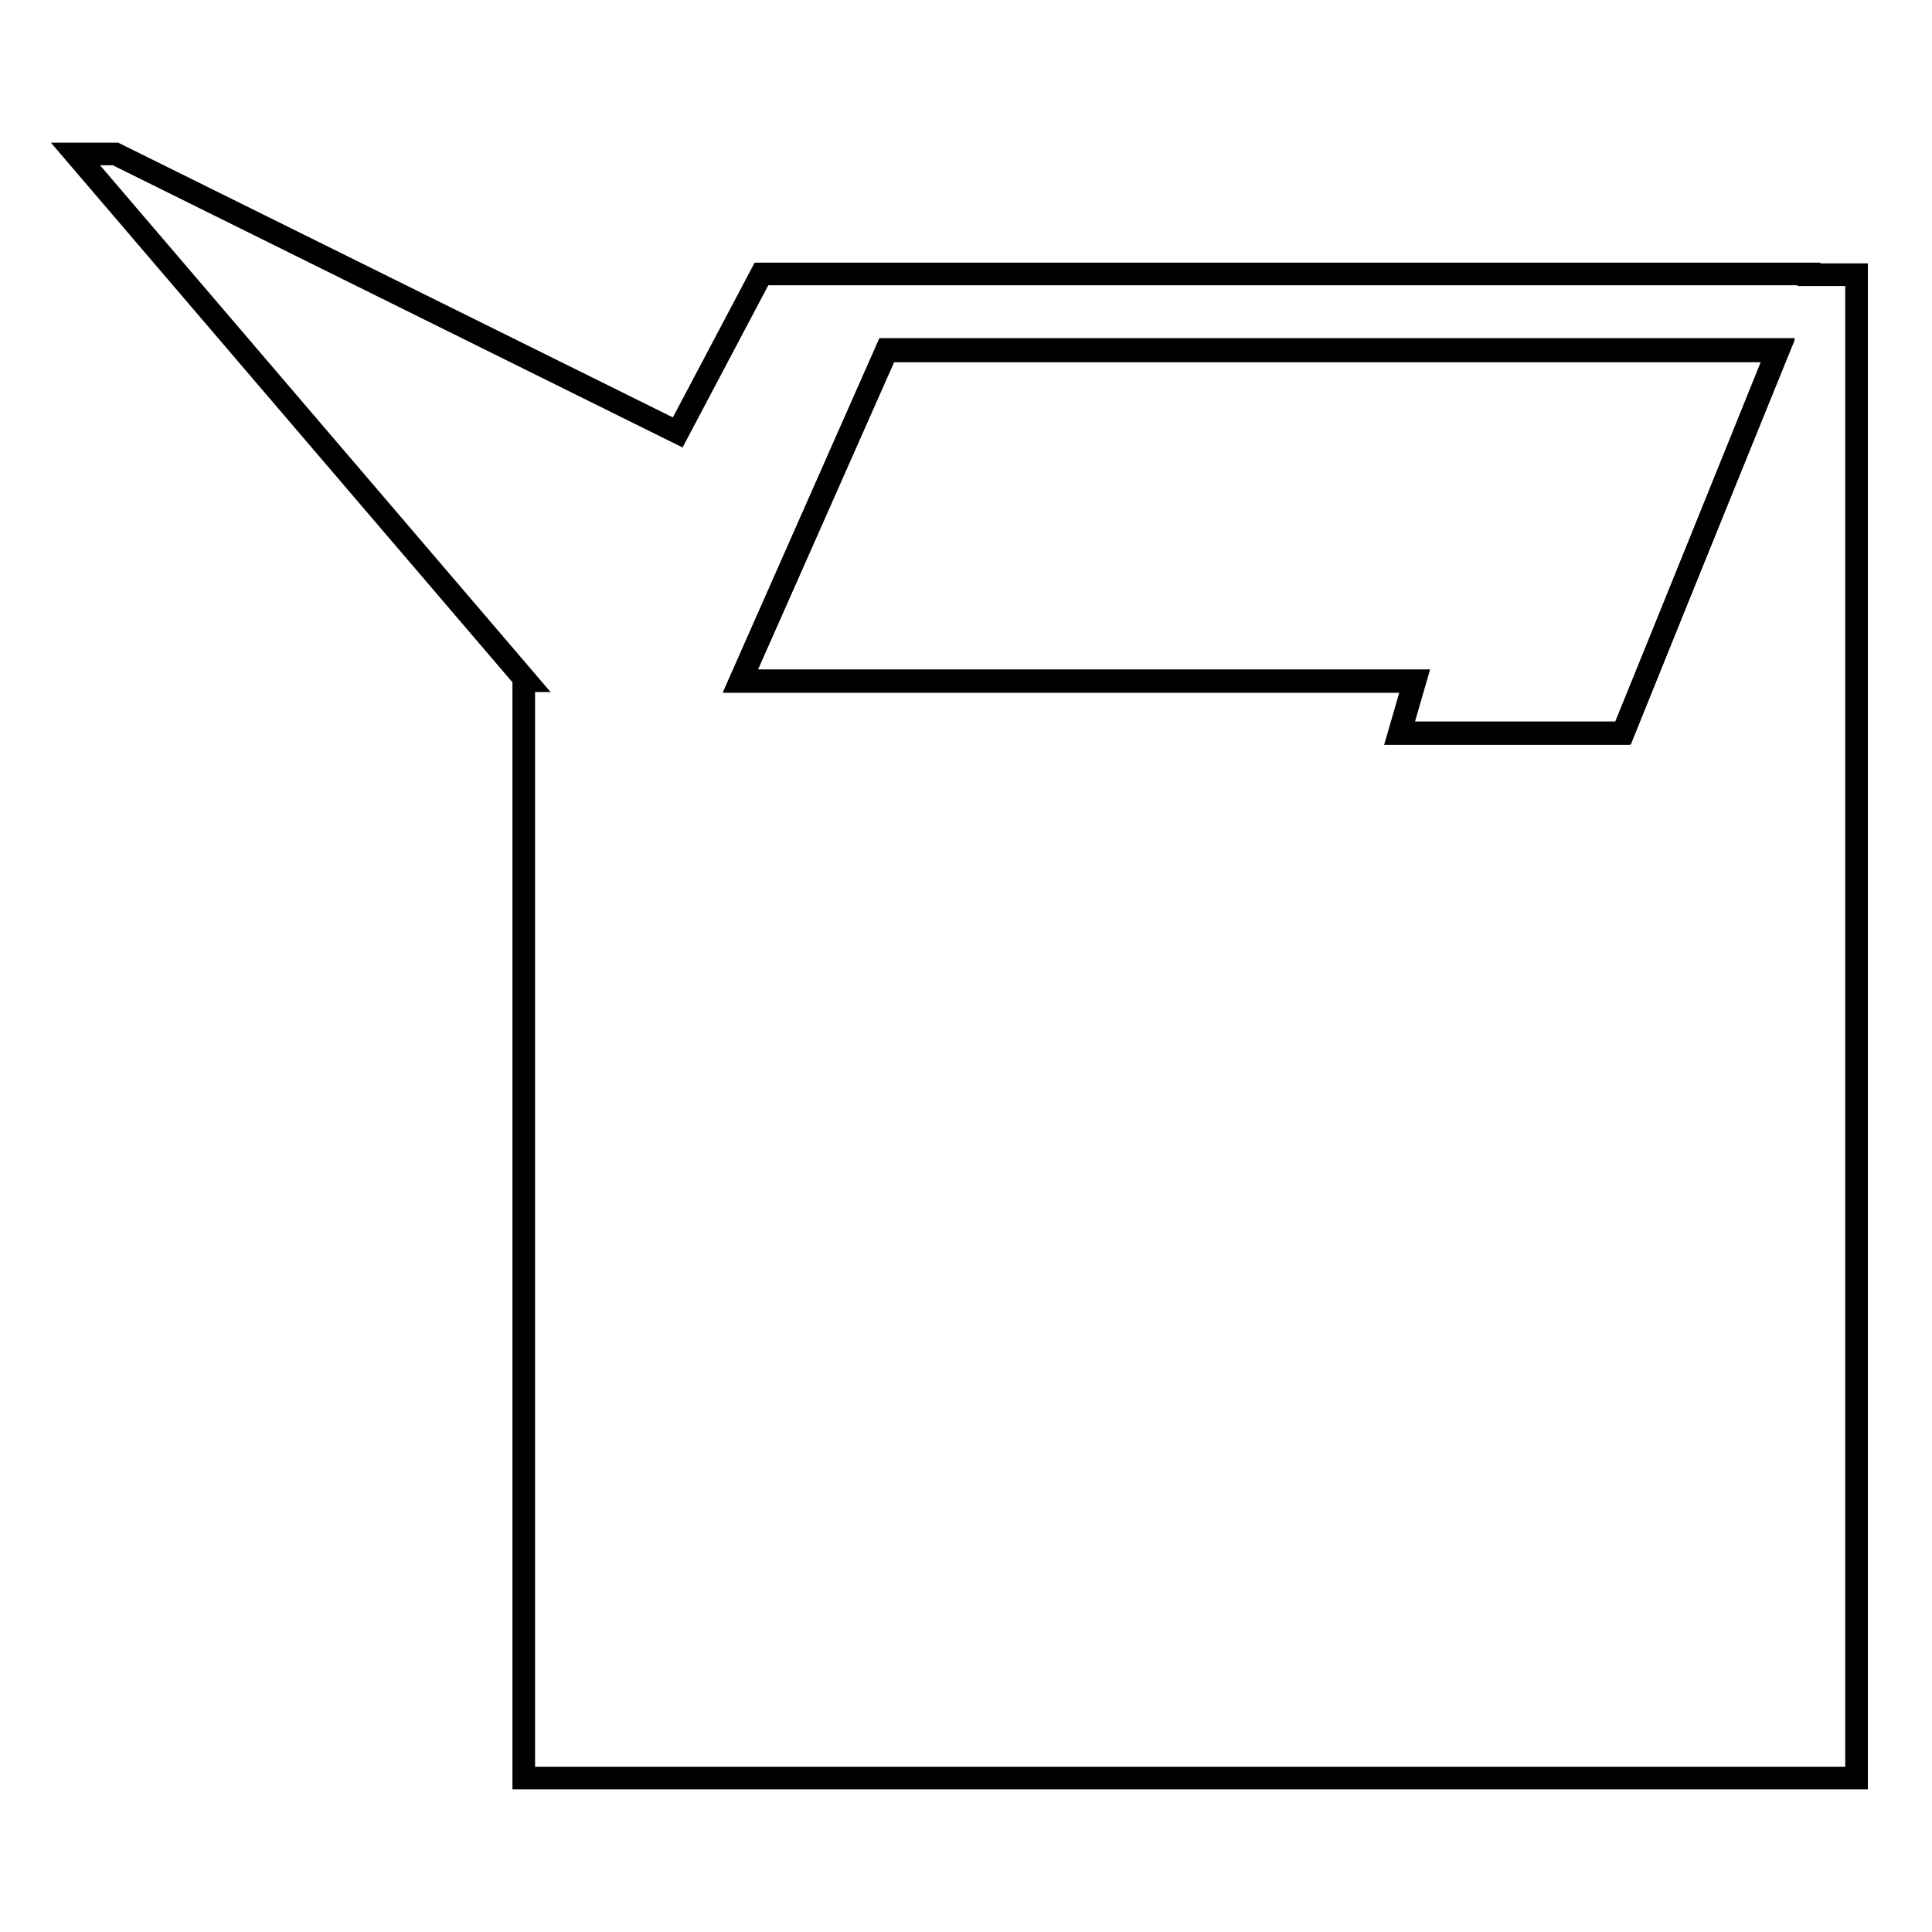 <?xml version="1.0" encoding="utf-8"?>
<!-- Svg Vector Icons : http://www.onlinewebfonts.com/icon -->
<!DOCTYPE svg PUBLIC "-//W3C//DTD SVG 1.1//EN" "http://www.w3.org/Graphics/SVG/1.1/DTD/svg11.dtd">
<svg version="1.1" xmlns="http://www.w3.org/2000/svg" xmlns:xlink="http://www.w3.org/1999/xlink" x="0px" y="0px" viewBox="0 0 256 256" enable-background="new 0 0 256 256" xml:space="preserve">
<g><g><path stroke-width="3" fill-opacity="0" stroke="#000000"  d="M98.1,90.3h89.3l-2,6.9H215l20.6-50.7H117.5L98.1,90.3z"/><path stroke-width="3" fill-opacity="0" stroke="#000000"  d="M239.7,36.3H122h-10.4h-10.7l-11.1,21L15.3,20.4H10l59.7,69.8h-0.3v145.4h69.1h6.7H246V100.3v-3.2V46.4v-10H239.7z M215.1,97.1h-29.6l2-6.9H98.1l19.4-43.9h118.1L215.1,97.1z"/></g></g>
</svg>